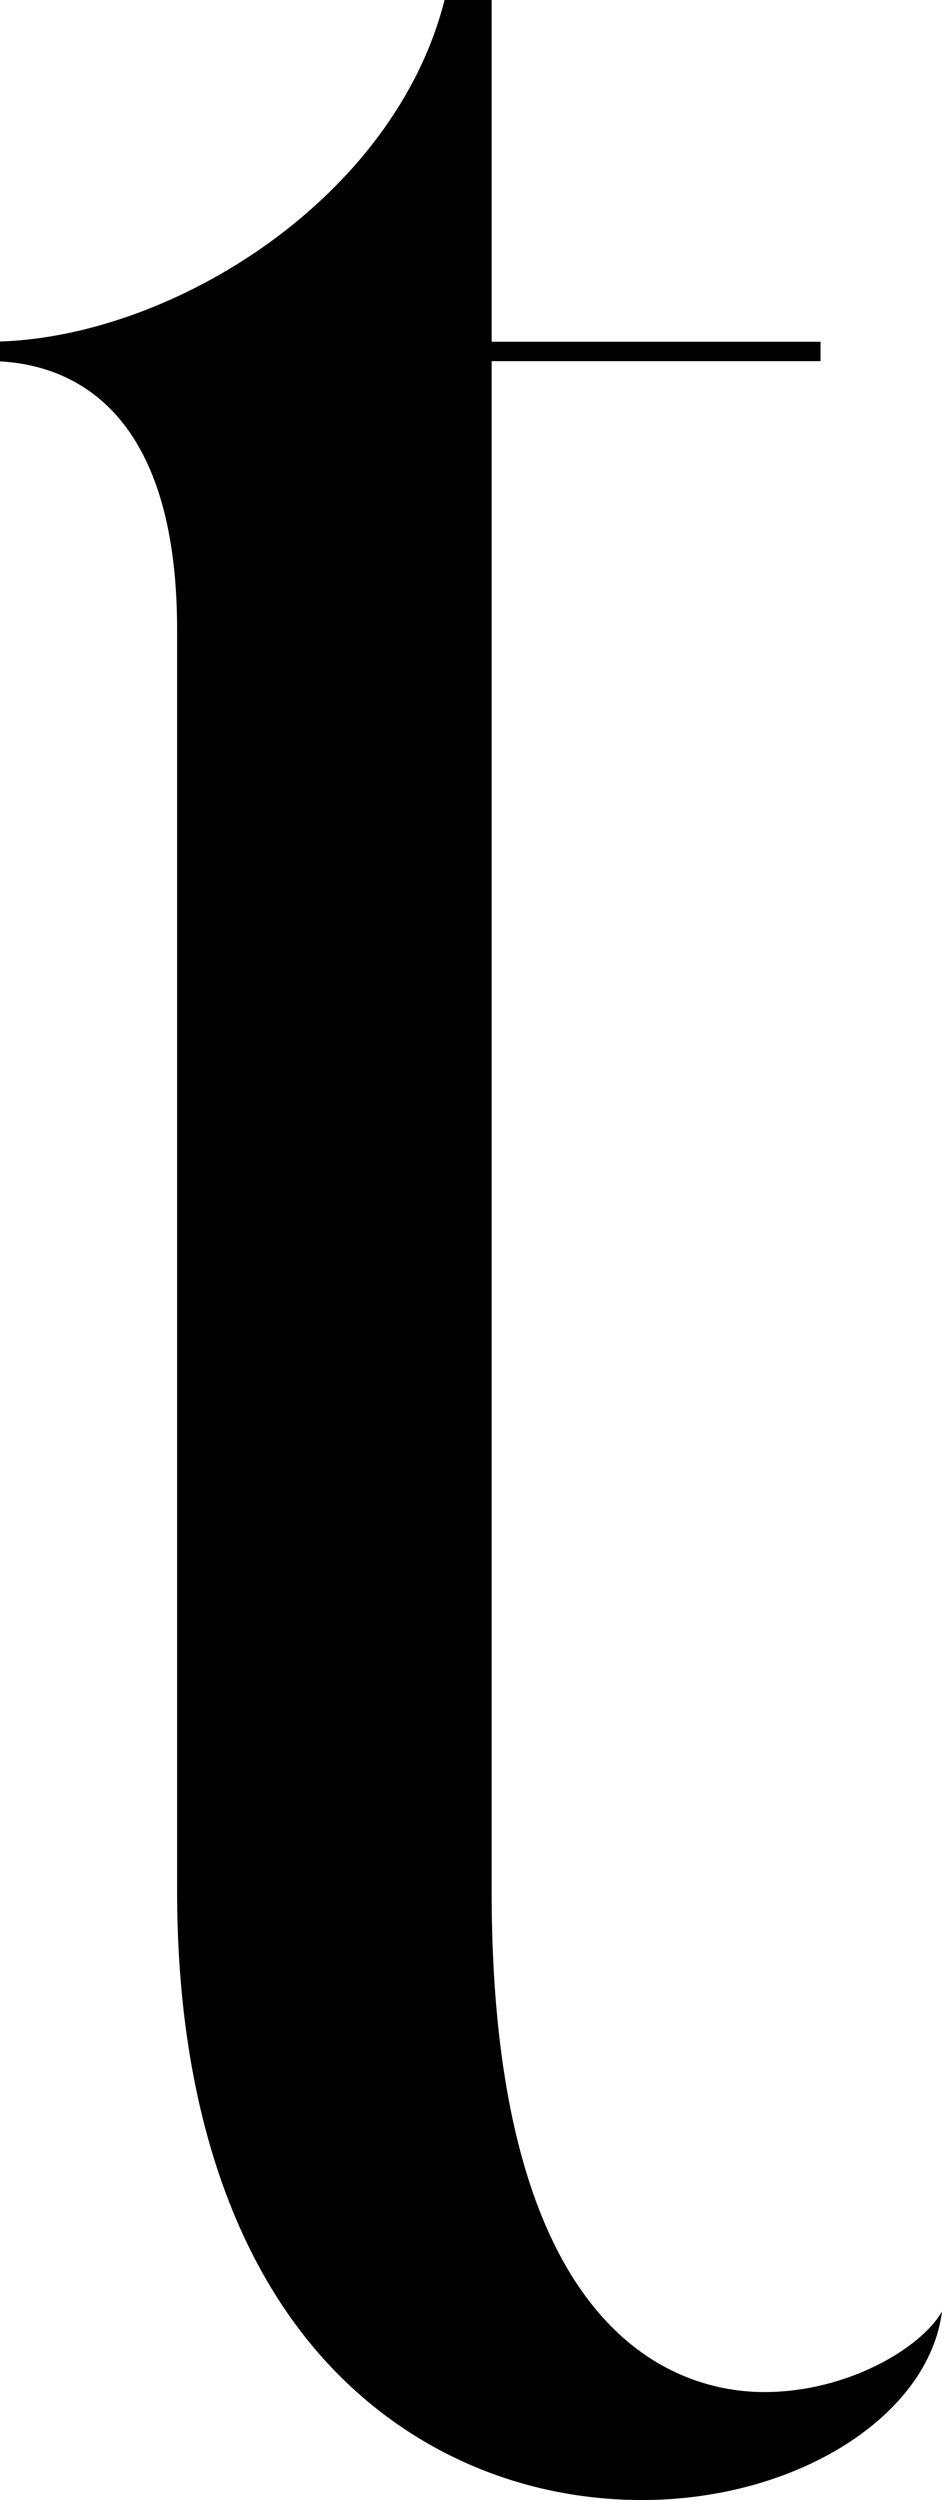 <?xml version="1.0" encoding="UTF-8"?>
<svg id="Layer_2" data-name="Layer 2" xmlns="http://www.w3.org/2000/svg" viewBox="0 0 82.6 219.09">
  <g id="Layer_2-2" data-name="Layer 2">
    <path d="M56.31,219.09c-10.52,0-20.25-4.17-27.37-11.75-8.77-9.33-13.41-23.71-13.41-41.6V55.2c0-19.42-9.3-23.19-15.53-23.53v-1.74c15.36-.51,34.61-12.62,38.98-29.93h4.13V29.95h28.84v1.7h-28.84V165.74c0,39.61,16.73,43.89,23.92,43.89s13.68-3.79,15.57-7.06c-1.17,9.17-12.76,16.52-26.3,16.52Z"/>
  </g>
</svg>